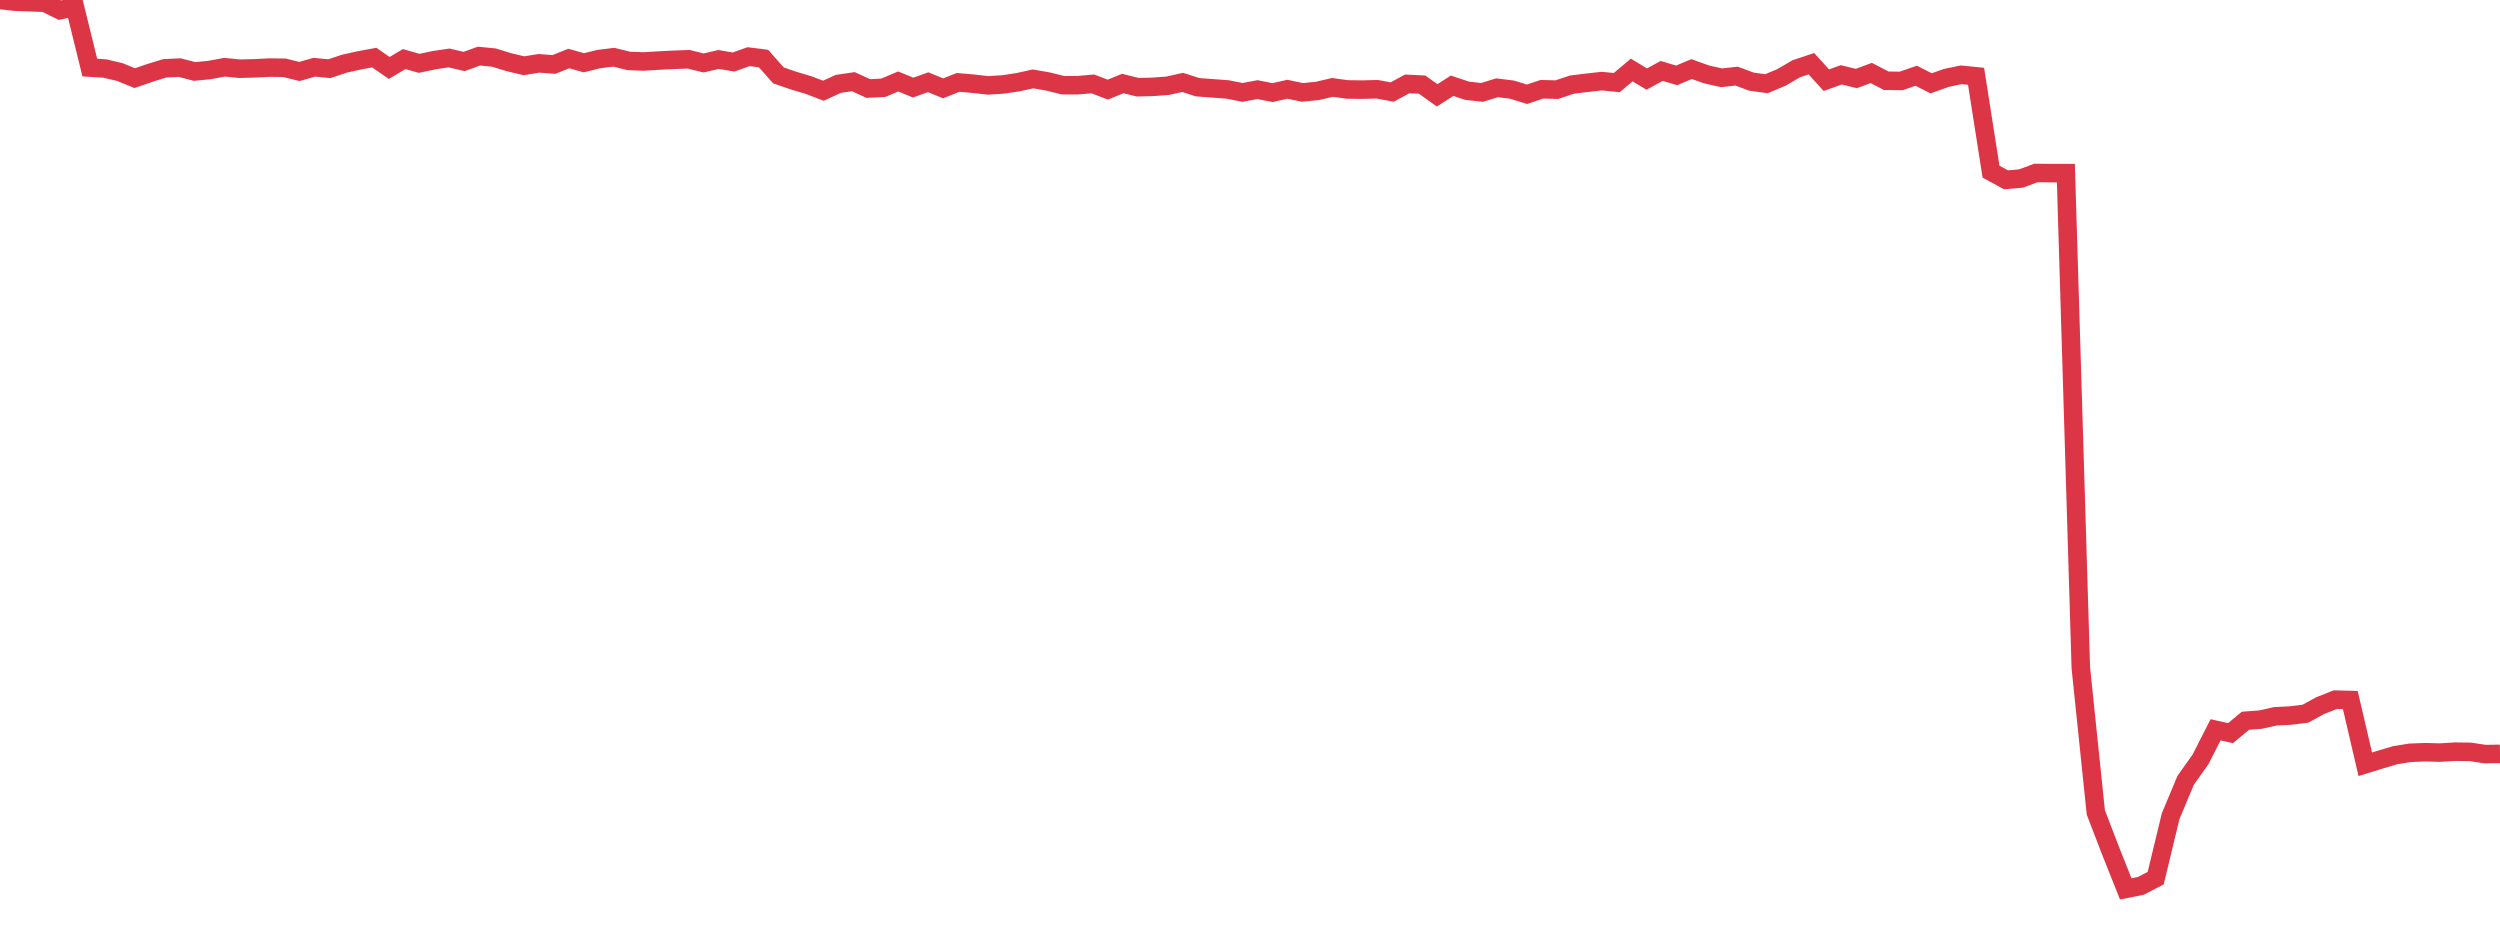 <?xml version="1.0" standalone="no"?>
<!DOCTYPE svg PUBLIC "-//W3C//DTD SVG 1.1//EN" "http://www.w3.org/Graphics/SVG/1.1/DTD/svg11.dtd">
<svg width="135" height="50" viewBox="0 0 135 50" preserveAspectRatio="none" class="sparkline" xmlns="http://www.w3.org/2000/svg"
xmlns:xlink="http://www.w3.org/1999/xlink"><path  class="sparkline--line" d="M 0 0 L 0 0 L 0.808 0.09 L 1.617 0.12 L 2.425 0.15 L 3.234 0.55 L 4.042 0.37 L 4.85 3.65 L 5.659 3.7 L 6.467 3.89 L 7.275 4.22 L 8.084 3.94 L 8.892 3.69 L 9.701 3.65 L 10.509 3.86 L 11.317 3.78 L 12.126 3.63 L 12.934 3.71 L 13.743 3.69 L 14.551 3.65 L 15.359 3.66 L 16.168 3.86 L 16.976 3.63 L 17.784 3.71 L 18.593 3.44 L 19.401 3.26 L 20.21 3.11 L 21.018 3.67 L 21.826 3.19 L 22.635 3.42 L 23.443 3.25 L 24.251 3.13 L 25.06 3.32 L 25.868 3.03 L 26.677 3.11 L 27.485 3.36 L 28.293 3.55 L 29.102 3.42 L 29.91 3.48 L 30.719 3.16 L 31.527 3.39 L 32.335 3.19 L 33.144 3.09 L 33.952 3.29 L 34.76 3.32 L 35.569 3.27 L 36.377 3.23 L 37.186 3.2 L 37.994 3.4 L 38.802 3.21 L 39.611 3.35 L 40.419 3.06 L 41.228 3.16 L 42.036 4.07 L 42.844 4.35 L 43.653 4.59 L 44.461 4.9 L 45.269 4.53 L 46.078 4.41 L 46.886 4.78 L 47.695 4.74 L 48.503 4.4 L 49.311 4.73 L 50.12 4.44 L 50.928 4.77 L 51.737 4.45 L 52.545 4.52 L 53.353 4.61 L 54.162 4.56 L 54.97 4.44 L 55.778 4.26 L 56.587 4.4 L 57.395 4.6 L 58.204 4.6 L 59.012 4.53 L 59.82 4.84 L 60.629 4.51 L 61.437 4.71 L 62.246 4.69 L 63.054 4.63 L 63.862 4.45 L 64.671 4.71 L 65.479 4.77 L 66.287 4.83 L 67.096 4.99 L 67.904 4.84 L 68.713 5 L 69.521 4.82 L 70.329 4.99 L 71.138 4.91 L 71.946 4.72 L 72.754 4.83 L 73.563 4.84 L 74.371 4.82 L 75.18 4.97 L 75.988 4.53 L 76.796 4.57 L 77.605 5.15 L 78.413 4.63 L 79.222 4.9 L 80.03 4.99 L 80.838 4.74 L 81.647 4.84 L 82.455 5.09 L 83.263 4.82 L 84.072 4.84 L 84.88 4.57 L 85.689 4.47 L 86.497 4.38 L 87.305 4.46 L 88.114 3.78 L 88.922 4.27 L 89.731 3.83 L 90.539 4.07 L 91.347 3.73 L 92.156 4.02 L 92.964 4.2 L 93.772 4.11 L 94.581 4.41 L 95.389 4.52 L 96.198 4.18 L 97.006 3.71 L 97.814 3.44 L 98.623 4.33 L 99.431 4.04 L 100.24 4.24 L 101.048 3.94 L 101.856 4.36 L 102.665 4.37 L 103.473 4.09 L 104.281 4.5 L 105.09 4.21 L 105.898 4.04 L 106.707 4.12 L 107.515 9.27 L 108.323 9.71 L 109.132 9.64 L 109.94 9.34 L 110.749 9.35 L 111.557 9.35 L 112.365 36.07 L 113.174 43.87 L 113.982 45.97 L 114.79 48 L 115.599 47.84 L 116.407 47.42 L 117.216 44.07 L 118.024 42.14 L 118.832 41 L 119.641 39.41 L 120.449 39.59 L 121.257 38.92 L 122.066 38.86 L 122.874 38.68 L 123.683 38.64 L 124.491 38.54 L 125.299 38.1 L 126.108 37.78 L 126.916 37.8 L 127.725 41.27 L 128.533 41.02 L 129.341 40.78 L 130.15 40.65 L 130.958 40.62 L 131.766 40.64 L 132.575 40.59 L 133.383 40.6 L 134.192 40.72 L 135 40.71" fill="none" stroke-width="1" stroke="#dc3545"></path></svg>